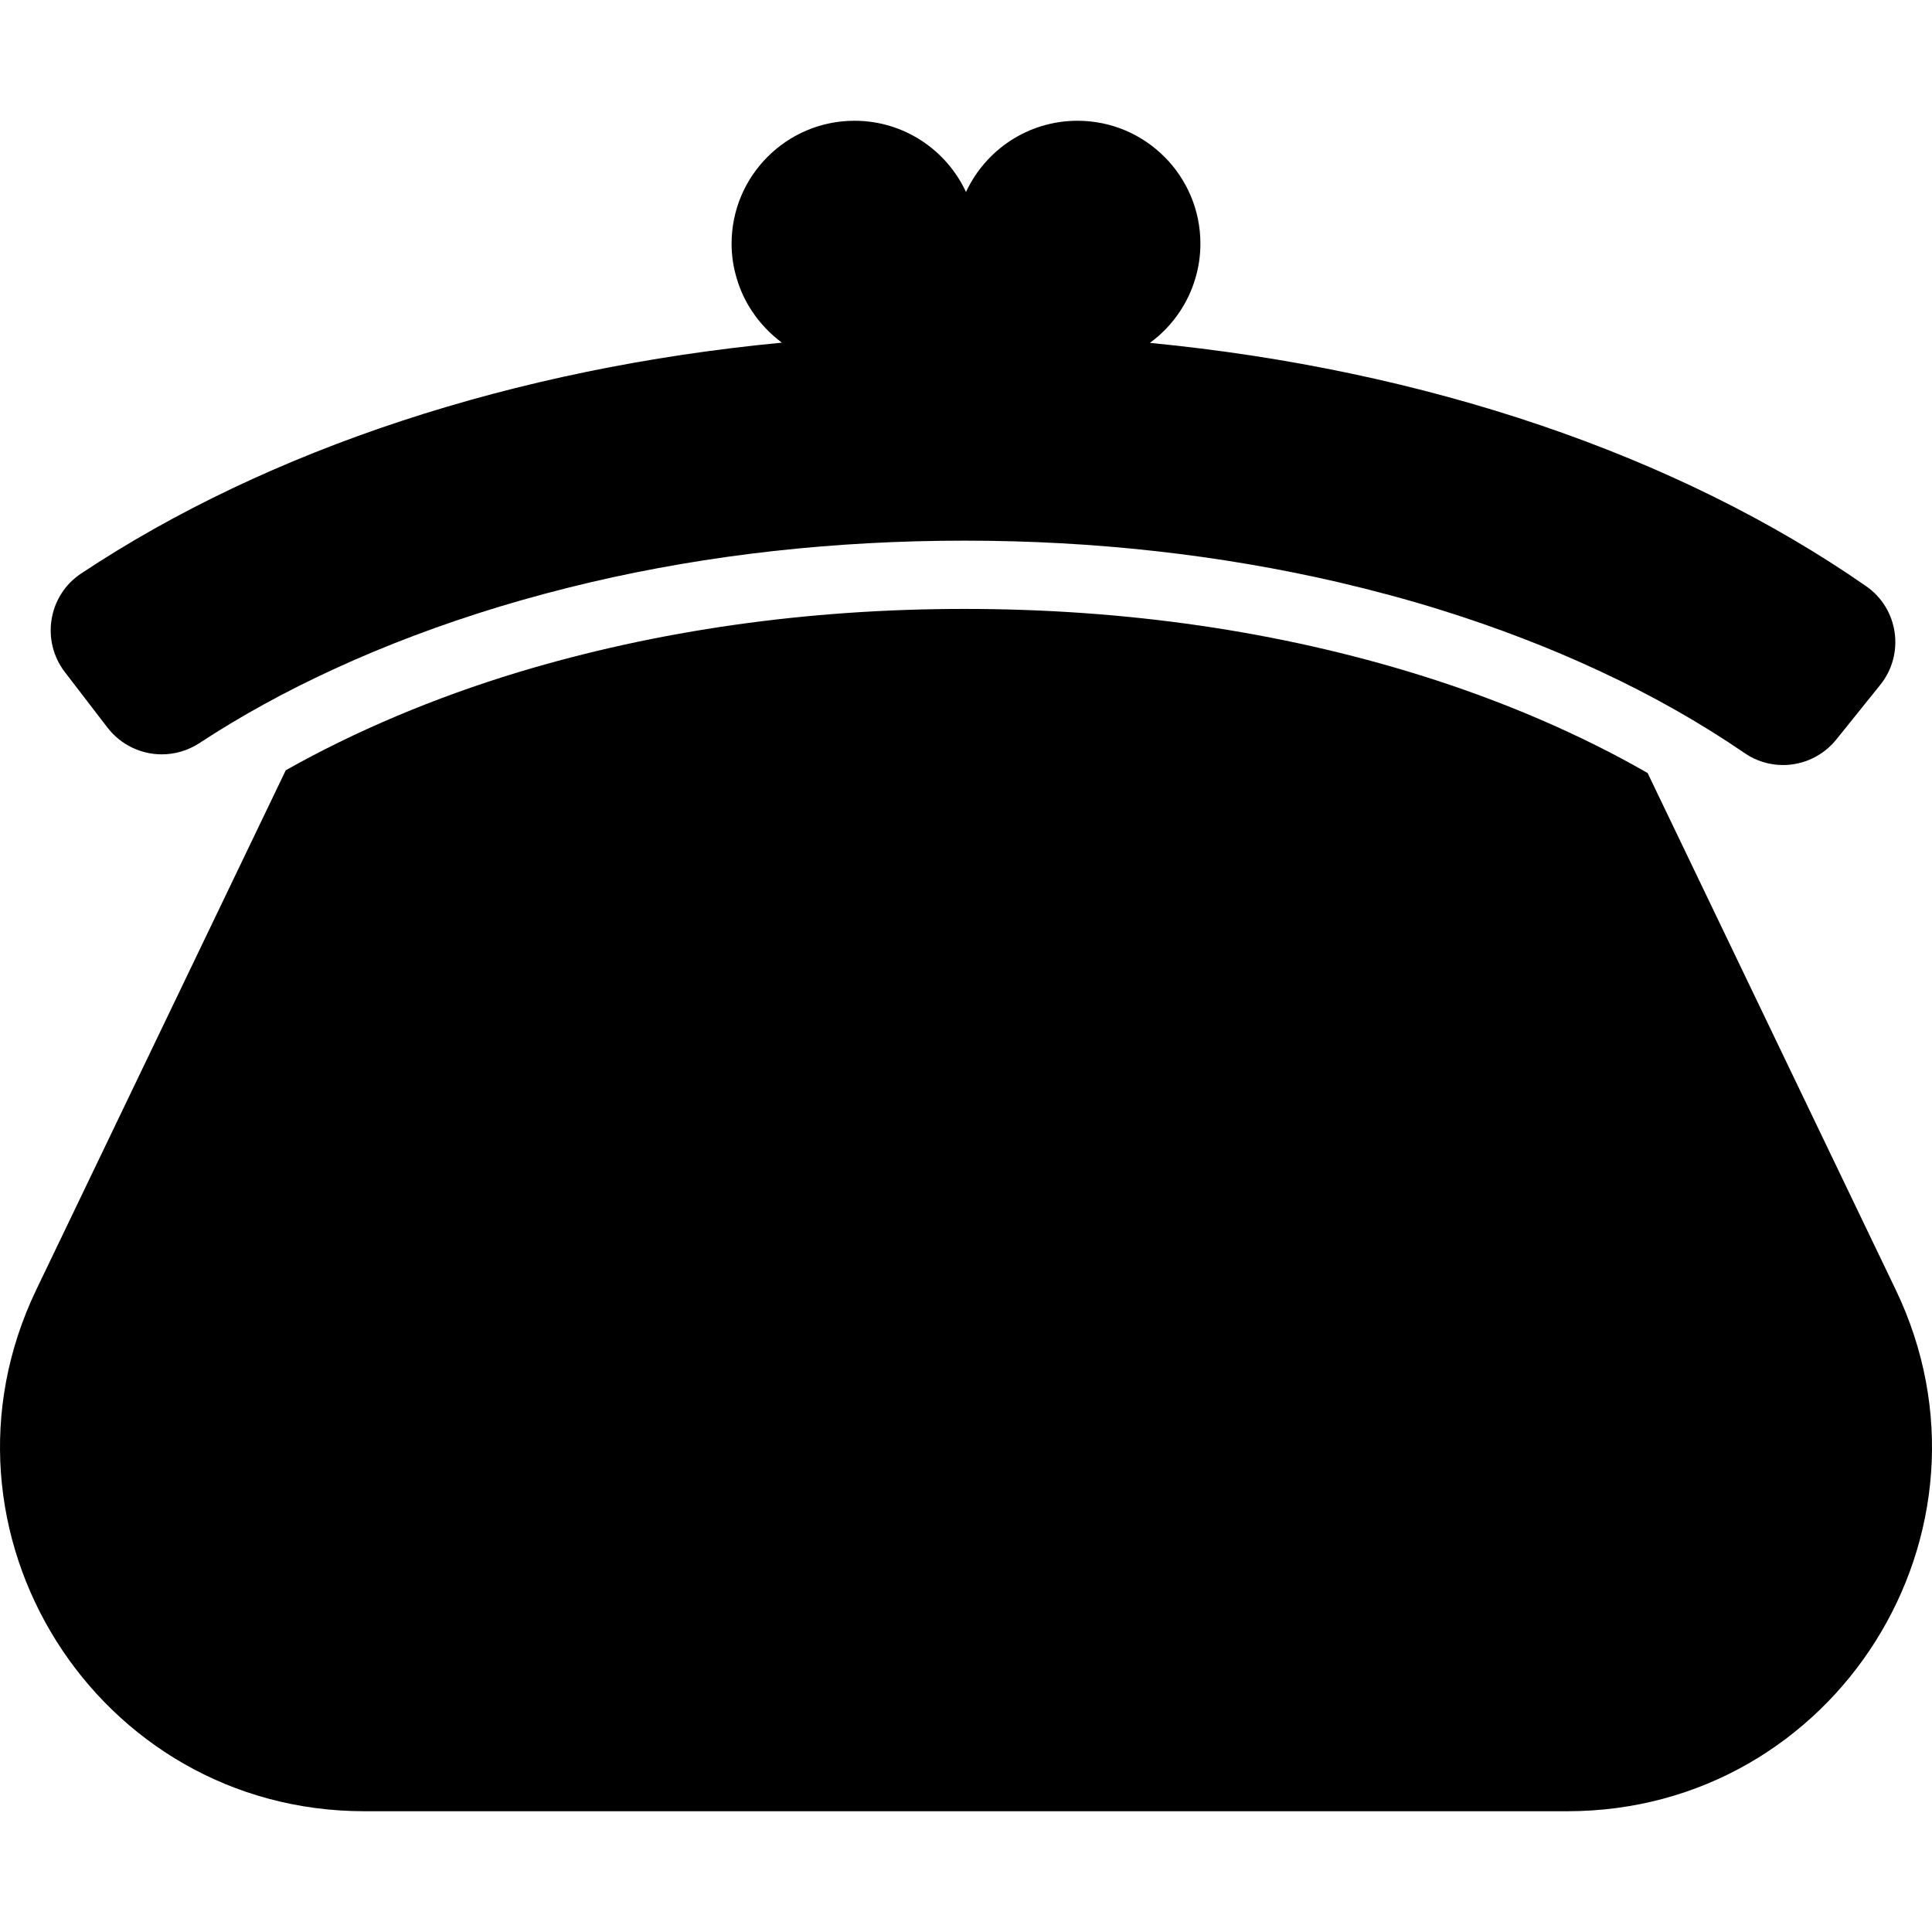 <?xml version="1.0" encoding="iso-8859-1"?>
<!-- Generator: Adobe Illustrator 16.0.0, SVG Export Plug-In . SVG Version: 6.00 Build 0)  -->
<!DOCTYPE svg PUBLIC "-//W3C//DTD SVG 1.1//EN" "http://www.w3.org/Graphics/SVG/1.1/DTD/svg11.dtd">
<svg version="1.1" id="Capa_1" xmlns="http://www.w3.org/2000/svg" xmlns:xlink="http://www.w3.org/1999/xlink" x="0px" y="0px"
	 width="848.927px" height="848.926px" viewBox="0 0 848.927 848.926" style="enable-background:new 0 0 848.927 848.926;"
	 xml:space="preserve">
<g>
	<g>
		<path d="M832.964,566.663l-109-227c-29.6-17-63.5-31.6-99.7-42.9c-62.2-19.4-129.7-29.2-200.5-29.2c-69,0-135,9.4-196,27.8
			c-37,11.2-71.9,26-102.2,43.1l-109.6,228.2c-51,106.201,26.4,229.201,144.2,229.201h264.3h264.2
			C806.563,795.864,883.964,672.864,832.964,566.663z"/>
		<path d="M47.264,319.763c5.9,7.6,14.8,11.7,23.8,11.7c5.7,0,11.4-1.6,16.5-4.9c18.1-11.9,38.1-22.9,59.5-32.7
			c22.6-10.4,46.8-19.5,72.1-27.2c13.2-4,26.7-7.6,40.3-10.8c52.2-12.2,107.3-18.3,164.4-18.3c57.1,0,112.199,6.2,164.399,18.3
			c15.3,3.6,30.3,7.6,45,12.2c24.3,7.6,47.5,16.5,69.2,26.6c23.3,10.8,44.8,23,64.2,36.3c5.1,3.5,11,5.2,16.8,5.2
			c8.8,0,17.5-3.9,23.4-11.2l19.3-24c10.899-13.5,8.1-33.5-6.2-43.4c-83.3-57.9-193.8-95.2-314.7-106.9c5.2-3.8,9.601-8.4,13.2-13.8
			c2.9-4.4,5.2-9.2,6.7-14.3c1.5-4.9,2.3-10.1,2.3-15.5c0-29.8-24.2-54-54-54c-21.7,0-40.4,12.8-49,31.3
			c-8.6-18.5-27.3-31.3-49-31.3c-29.8,0-54,24.2-54,54c0,5.4,0.8,10.5,2.3,15.4c1.5,5.1,3.8,10,6.7,14.3c3.5,5.3,8,10,13.1,13.8
			c-117.3,11.2-225.399,46.6-308,101.5c-14.4,9.6-17.6,29.5-7.1,43.2L47.264,319.763z"/>
	</g>
</g>
<g>
</g>
<g>
</g>
<g>
</g>
<g>
</g>
<g>
</g>
<g>
</g>
<g>
</g>
<g>
</g>
<g>
</g>
<g>
</g>
<g>
</g>
<g>
</g>
<g>
</g>
<g>
</g>
<g>
</g>
</svg>
